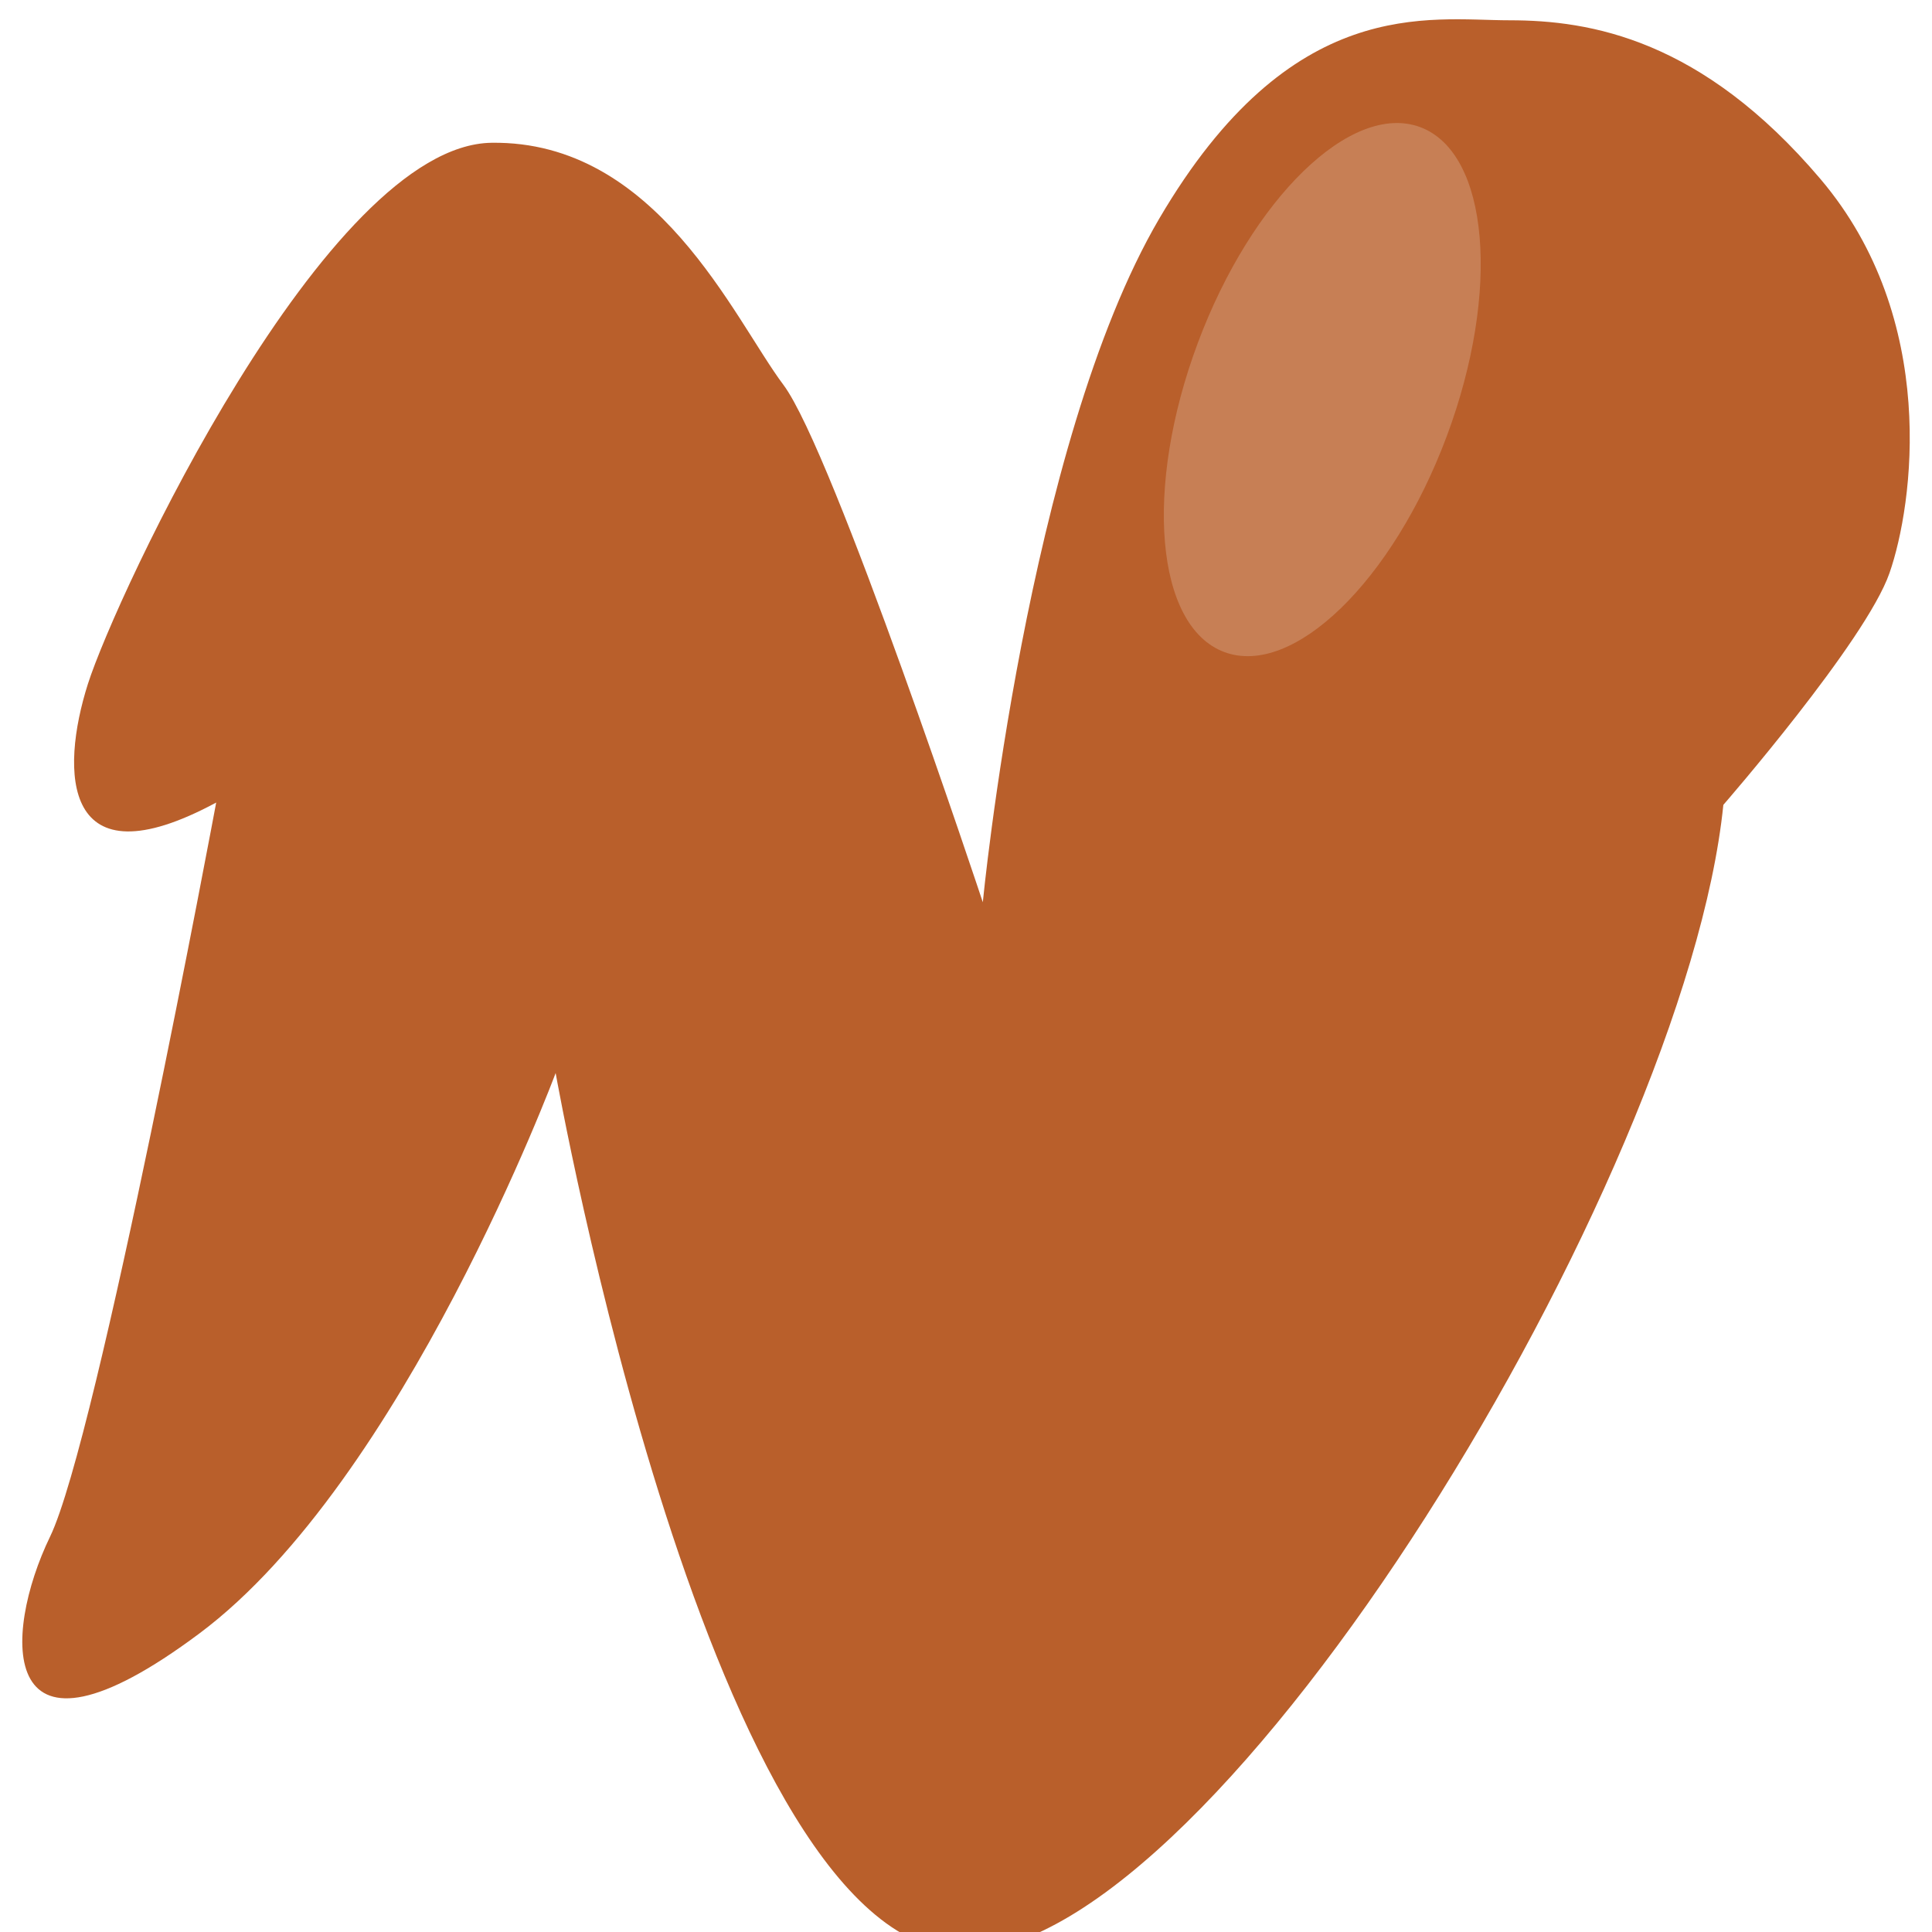 <svg id="Layer_1" data-name="Layer 1" xmlns="http://www.w3.org/2000/svg" viewBox="0 0 100 100"><defs><style>.cls-1{fill:#b95f2b;}.cls-2{fill:#c77f55;}</style></defs><title>chicken wing</title><path class="cls-1" d="M89.2,41.66s7.37-8.47,8.6-12,2.58-13.14-3.57-20.39S82.32,1.05,78.14,1.05,66.84-.35,60,11.32,50.87,46.7,50.87,46.7,43.13,23.36,40.55,19.92,34,7.27,25.44,7.39,6,30.85,4.55,35.4,3.2,45.84,11.19,41.54c0,0-6.14,32.92-8.6,38s-2.83,12.9,7.74,5,18.43-29,18.43-29S36.85,101.24,50,101,87.23,61.07,89.2,41.66Z"/><ellipse class="cls-2" cx="68.44" cy="20.17" rx="14.5" ry="6.88" transform="translate(25.61 77.23) rotate(-69.53)"/></svg>
